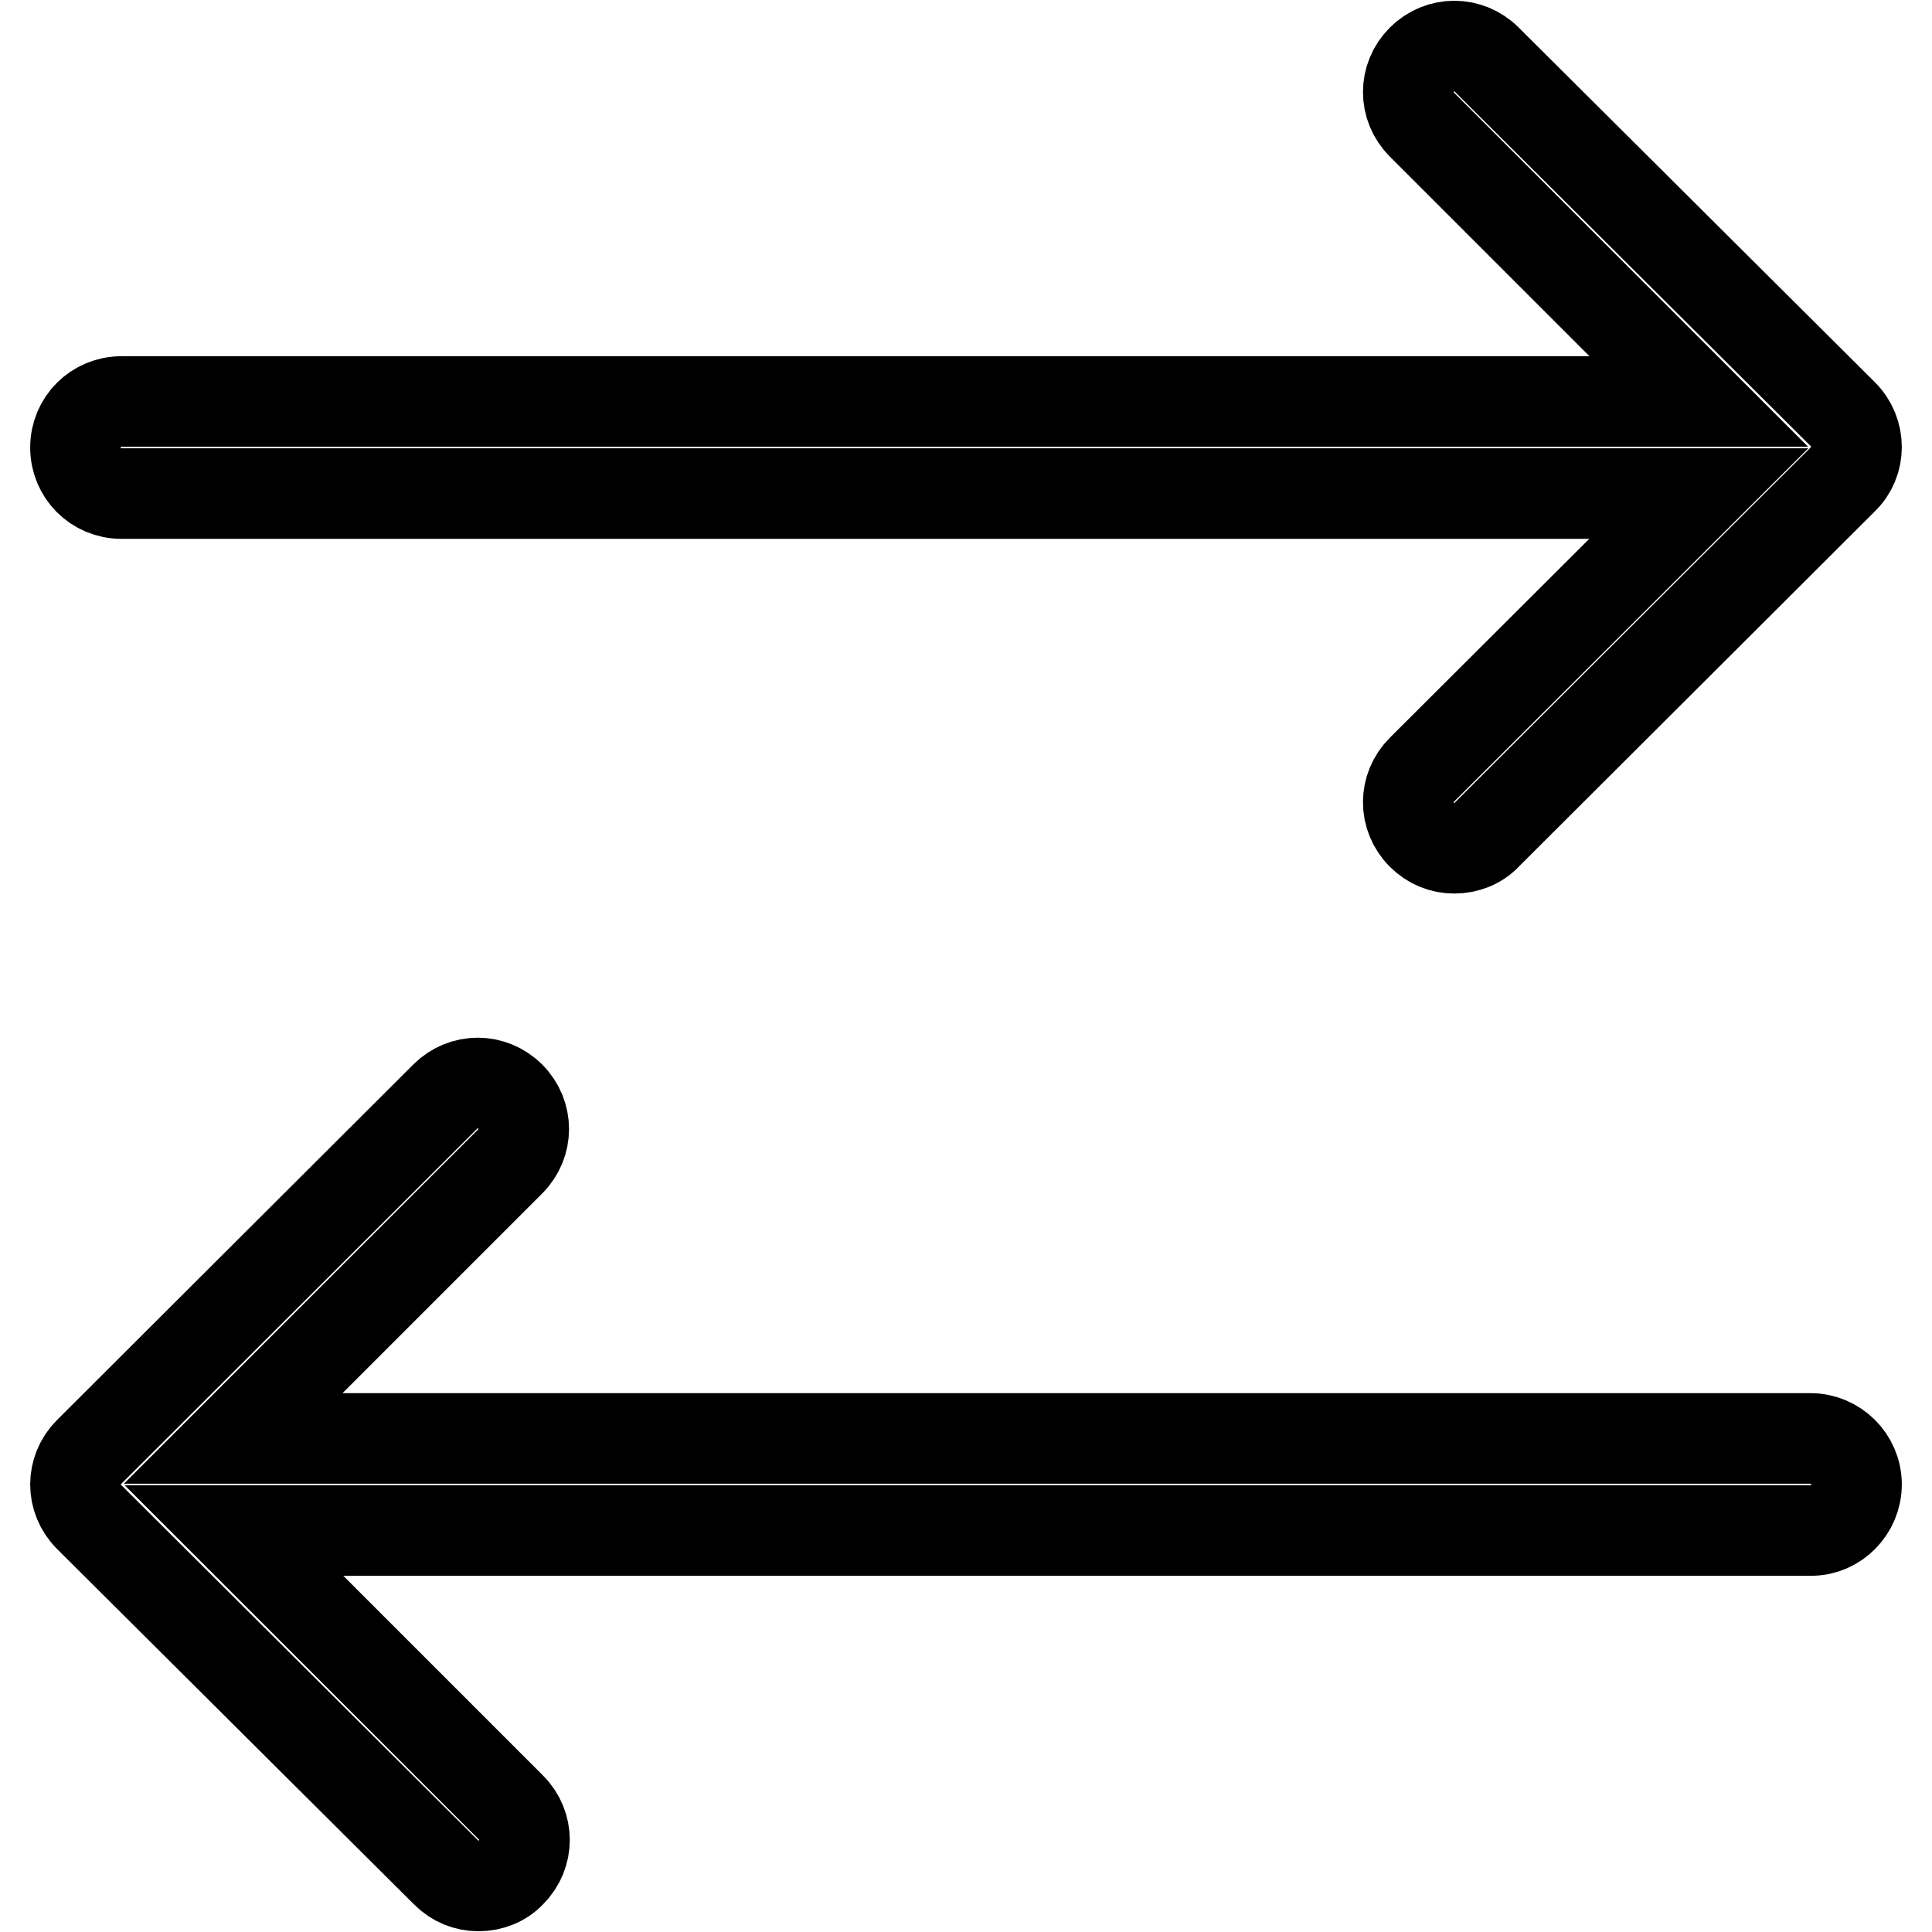 <?xml version="1.0" encoding="utf-8"?>
<!-- Svg Vector Icons : http://www.onlinewebfonts.com/icon -->
<!DOCTYPE svg PUBLIC "-//W3C//DTD SVG 1.1//EN" "http://www.w3.org/Graphics/SVG/1.1/DTD/svg11.dtd">
<svg version="1.1" xmlns="http://www.w3.org/2000/svg" xmlns:xlink="http://www.w3.org/1999/xlink" x="0px" y="0px" viewBox="0 0 256 256" enable-background="new 0 0 256 256" xml:space="preserve">
<g> <path stroke-width="12" fill-opacity="0" stroke="#000000"  d="M246,196.7c0,3.3-2.7,6.1-6,6.1H31l36.7,36.7c2.4,2.4,2.4,6.2,0,8.6c0,0,0,0,0,0c-1.1,1.2-2.7,1.8-4.3,1.8 c-1.6,0-3.1-0.6-4.3-1.8L11.8,201c-2.4-2.4-2.4-6.2,0-8.6c0,0,0,0,0,0L59,145.3c2.4-2.4,6.2-2.4,8.6,0c0,0,0,0,0,0 c2.4,2.4,2.4,6.2,0,8.6c0,0,0,0,0,0l-36.7,36.7h209C243.2,190.6,246,193.3,246,196.7C246,196.7,246,196.7,246,196.7L246,196.7z  M244.2,54.9c2.4,2.4,2.4,6.3,0,8.6l-47.2,47.1c-1.1,1.2-2.7,1.8-4.3,1.8c-1.6,0-3.1-0.6-4.3-1.8c-2.4-2.4-2.4-6.2,0-8.6 c0,0,0,0,0,0l36.7-36.6h-209c-3.4,0-6.1-2.7-6.1-6.1c0-3.4,2.7-6.1,6.1-6.1h209l-36.7-36.7c-2.4-2.4-2.4-6.2,0-8.6c0,0,0,0,0,0 c2.4-2.4,6.2-2.4,8.6,0c0,0,0,0,0,0L244.2,54.9z"/></g>
</svg>